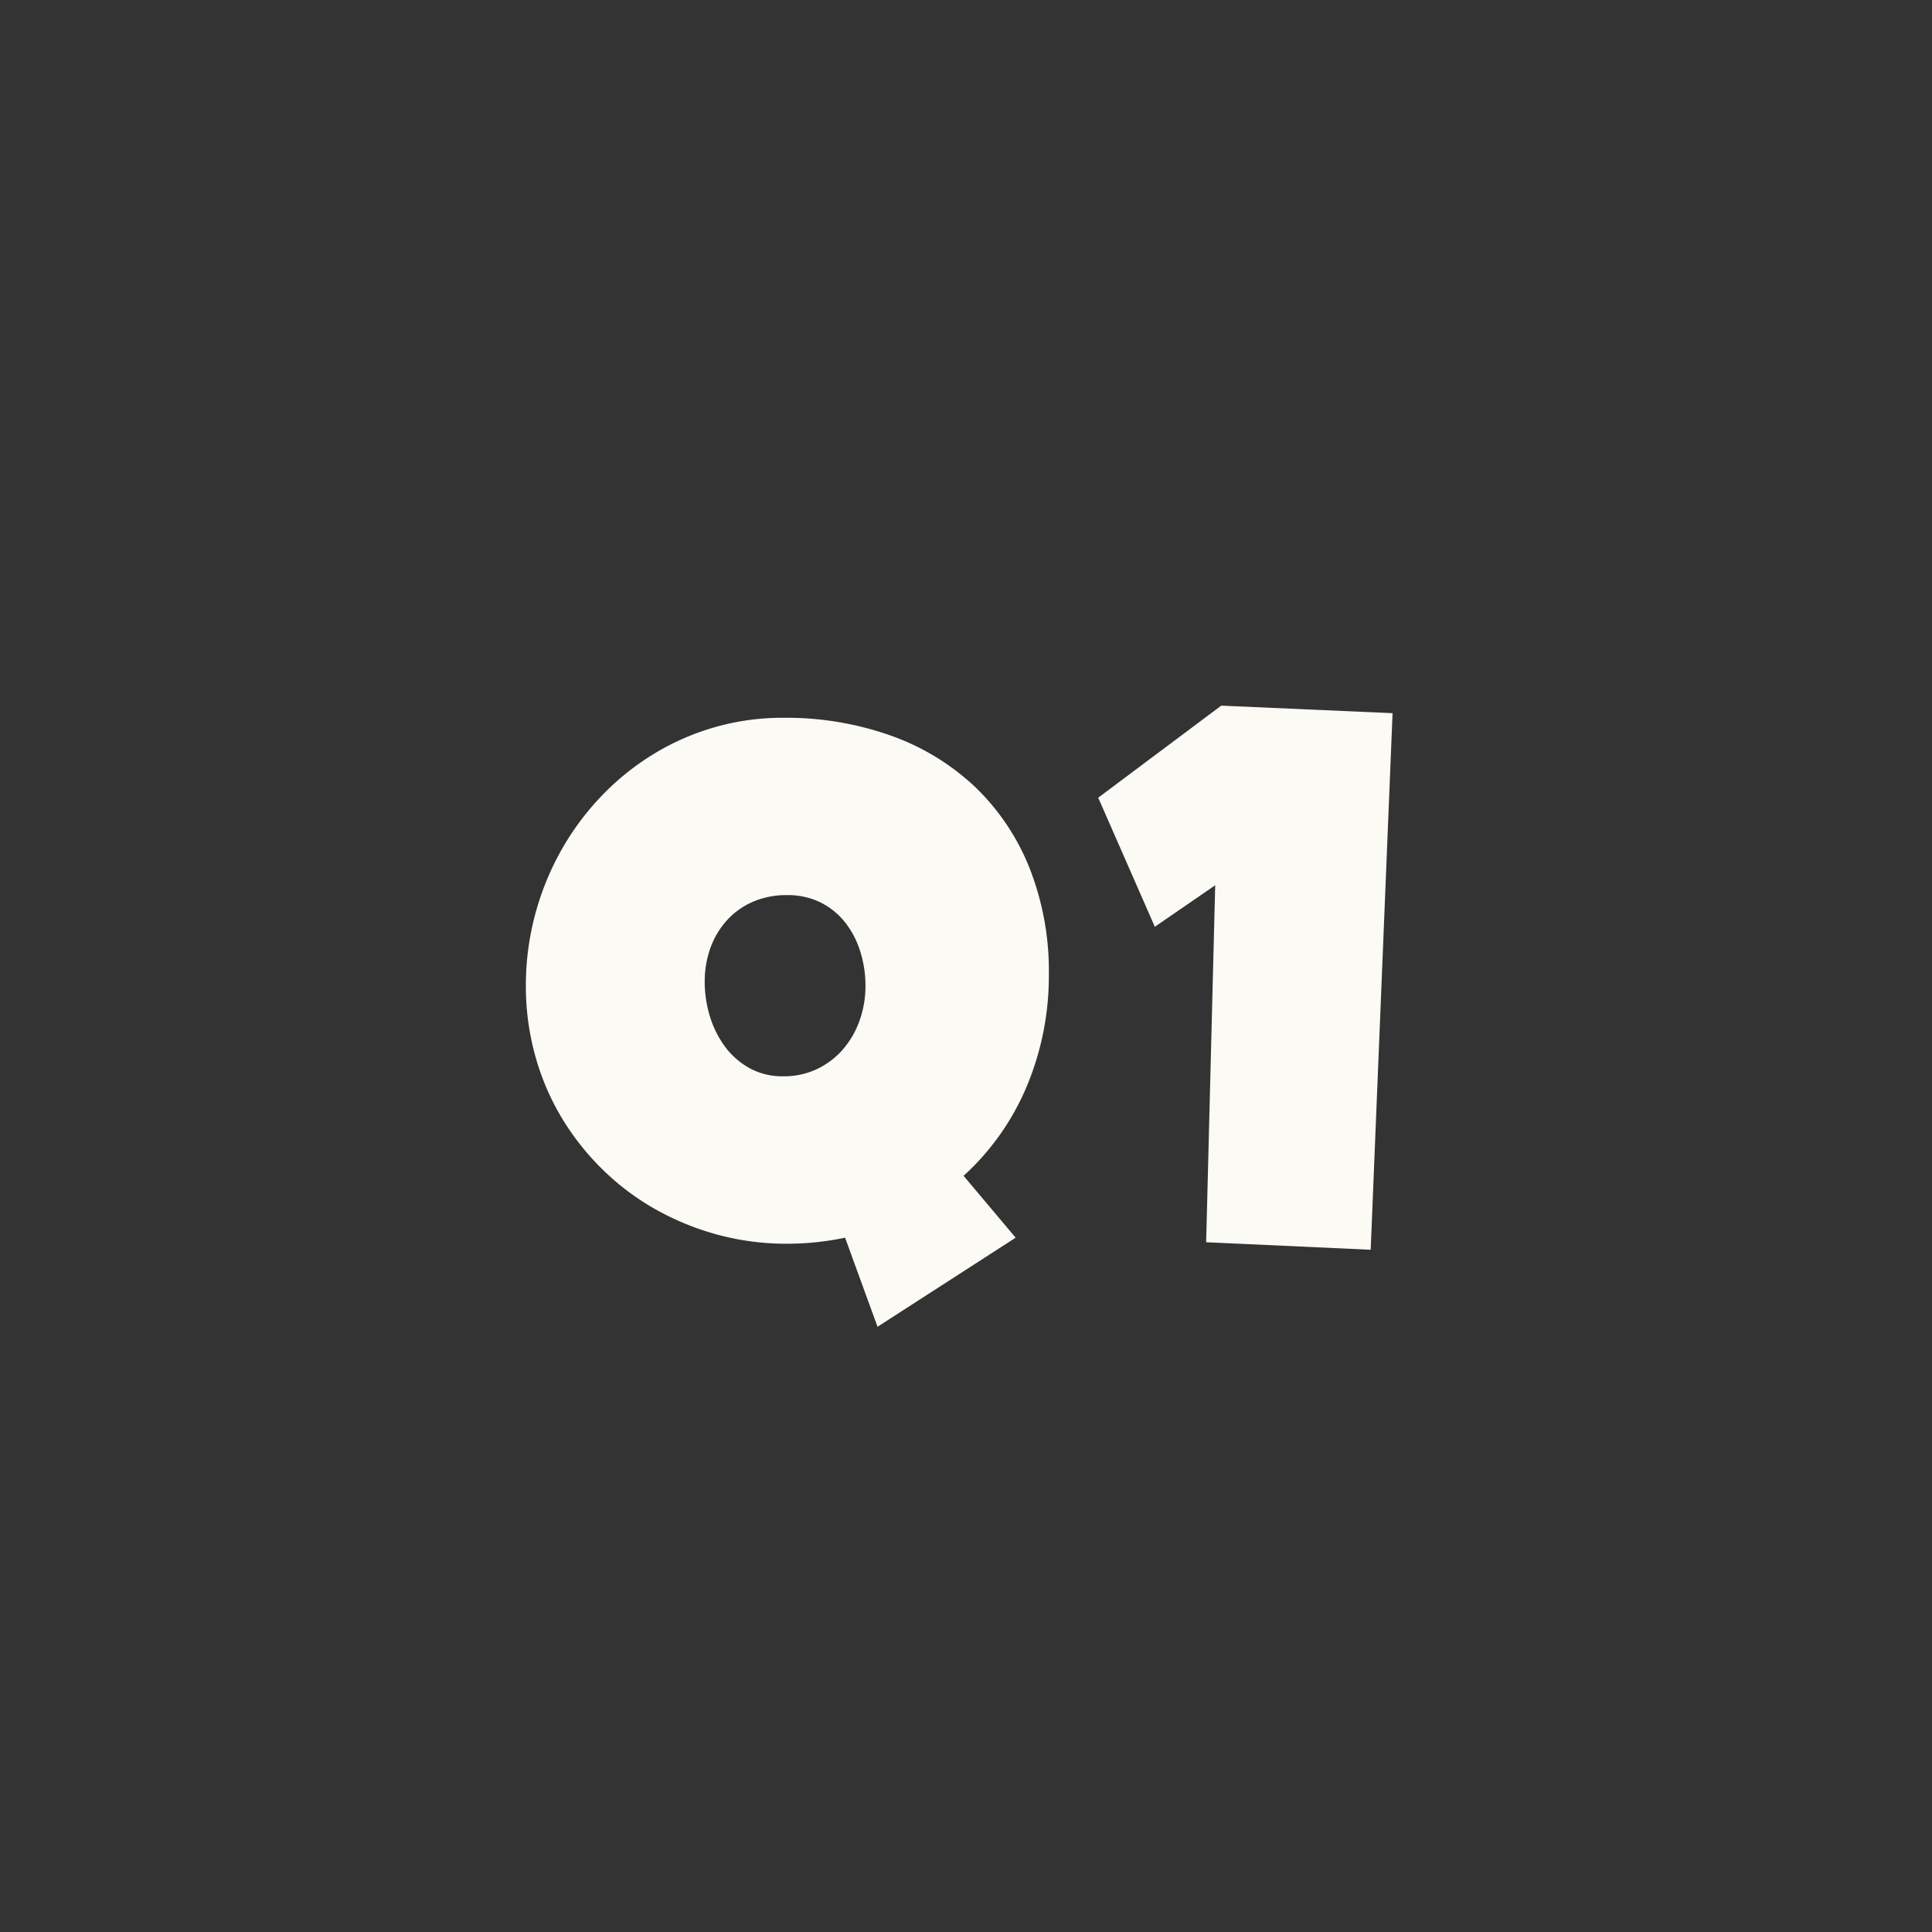<svg xmlns="http://www.w3.org/2000/svg" width="80" height="80" viewBox="0 0 80 80"><rect x="0" y="0" width="80" height="80" fill="#333333" stroke="none"/><defs><clipPath id="a"><path transform="translate(11171 -255)" fill="#fff" d="M0 0h80v80H0z"/></clipPath><clipPath id="b"><path d="M46.895 1.067a1 1 0 011.634.325l3.335 8.113a1 1 0 001.31.543l8.1-3.379a1 1 0 011.385.926l-.024 8.772a1 1 0 001 1l8.772-.024a1 1 0 01.926 1.385l-3.379 8.1a1 1 0 00.543 1.31l8.113 3.335a1 1 0 01.325 1.634l-6.22 6.186a1 1 0 000 1.418l6.22 6.186a1 1 0 01-.325 1.634l-8.113 3.335a1 1 0 00-.543 1.31l3.379 8.1a1 1 0 01-.926 1.385l-8.772-.024a1 1 0 00-1 1l.024 8.772a1 1 0 01-1.385.926l-8.1-3.379a1 1 0 00-1.31.543l-3.335 8.113a1 1 0 01-1.634.325l-6.186-6.22a1 1 0 00-1.418 0l-6.186 6.22a1 1 0 01-1.634-.325l-3.335-8.113a1 1 0 00-1.31-.543l-8.1 3.379a1 1 0 01-1.385-.926l.024-8.772a1 1 0 00-1-1l-8.765.017a1 1 0 01-.926-1.385l3.379-8.1a1 1 0 00-.543-1.31l-8.118-3.33a1 1 0 01-.325-1.634l6.22-6.186a1 1 0 000-1.418l-6.22-6.186a1 1 0 01.325-1.634l8.113-3.335a1 1 0 00.543-1.31l-3.379-8.1a1 1 0 01.931-1.38l8.772.024a1 1 0 001-1l-.026-8.77a1 1 0 011.385-.926l8.1 3.379a1 1 0 001.31-.543l3.335-8.113a1 1 0 011.634-.325l6.186 6.22a1 1 0 001.418 0z" transform="translate(148 12)" fill="#ff3d00"/></clipPath><style/></defs><g transform="translate(-11171 255)" clip-path="url(#a)"><path d="M11214.431-214.625a11.844 11.844 0 01-.883 4.531 10.5 10.5 0 01-2.648 3.782l2.156 2.562-5.719 3.688-1.344-3.688a11.635 11.635 0 01-1.2.188 11.71 11.71 0 01-1.206.062 10.879 10.879 0 01-2.875-.375 11.22 11.22 0 01-2.578-1.055 10.394 10.394 0 01-2.187-1.648 10.787 10.787 0 01-1.7-2.156 10.357 10.357 0 01-1.089-2.566 10.756 10.756 0 01-.383-2.883 11.3 11.3 0 01.367-2.883 11.479 11.479 0 011.047-2.634 11.123 11.123 0 011.641-2.258 10.752 10.752 0 012.148-1.766 10.335 10.335 0 012.563-1.148 10.15 10.15 0 012.891-.406 12.943 12.943 0 014.445.734 9.9 9.9 0 013.476 2.107 9.537 9.537 0 012.266 3.352 11.64 11.64 0 01.812 4.46zm-7.594.438a4.691 4.691 0 00-.211-1.4 3.759 3.759 0 00-.617-1.2 3 3 0 00-1.016-.836 3.04 3.04 0 00-1.406-.312 3.474 3.474 0 00-1.406.273 3.15 3.15 0 00-1.07.758 3.408 3.408 0 00-.688 1.141 4.076 4.076 0 00-.242 1.422 4.845 4.845 0 00.211 1.414 4.122 4.122 0 00.617 1.25 3.179 3.179 0 001.016.9 2.813 2.813 0 001.406.344 3.181 3.181 0 001.4-.3 3.3 3.3 0 001.078-.82 3.718 3.718 0 00.688-1.2 4.227 4.227 0 00.24-1.434zm21.826-11.282l-.906 22.219-6.813-.312.375-14.781-2.5 1.719-2.344-5.345 5.094-3.812z" fill="#fbfaf4"/></g></svg>